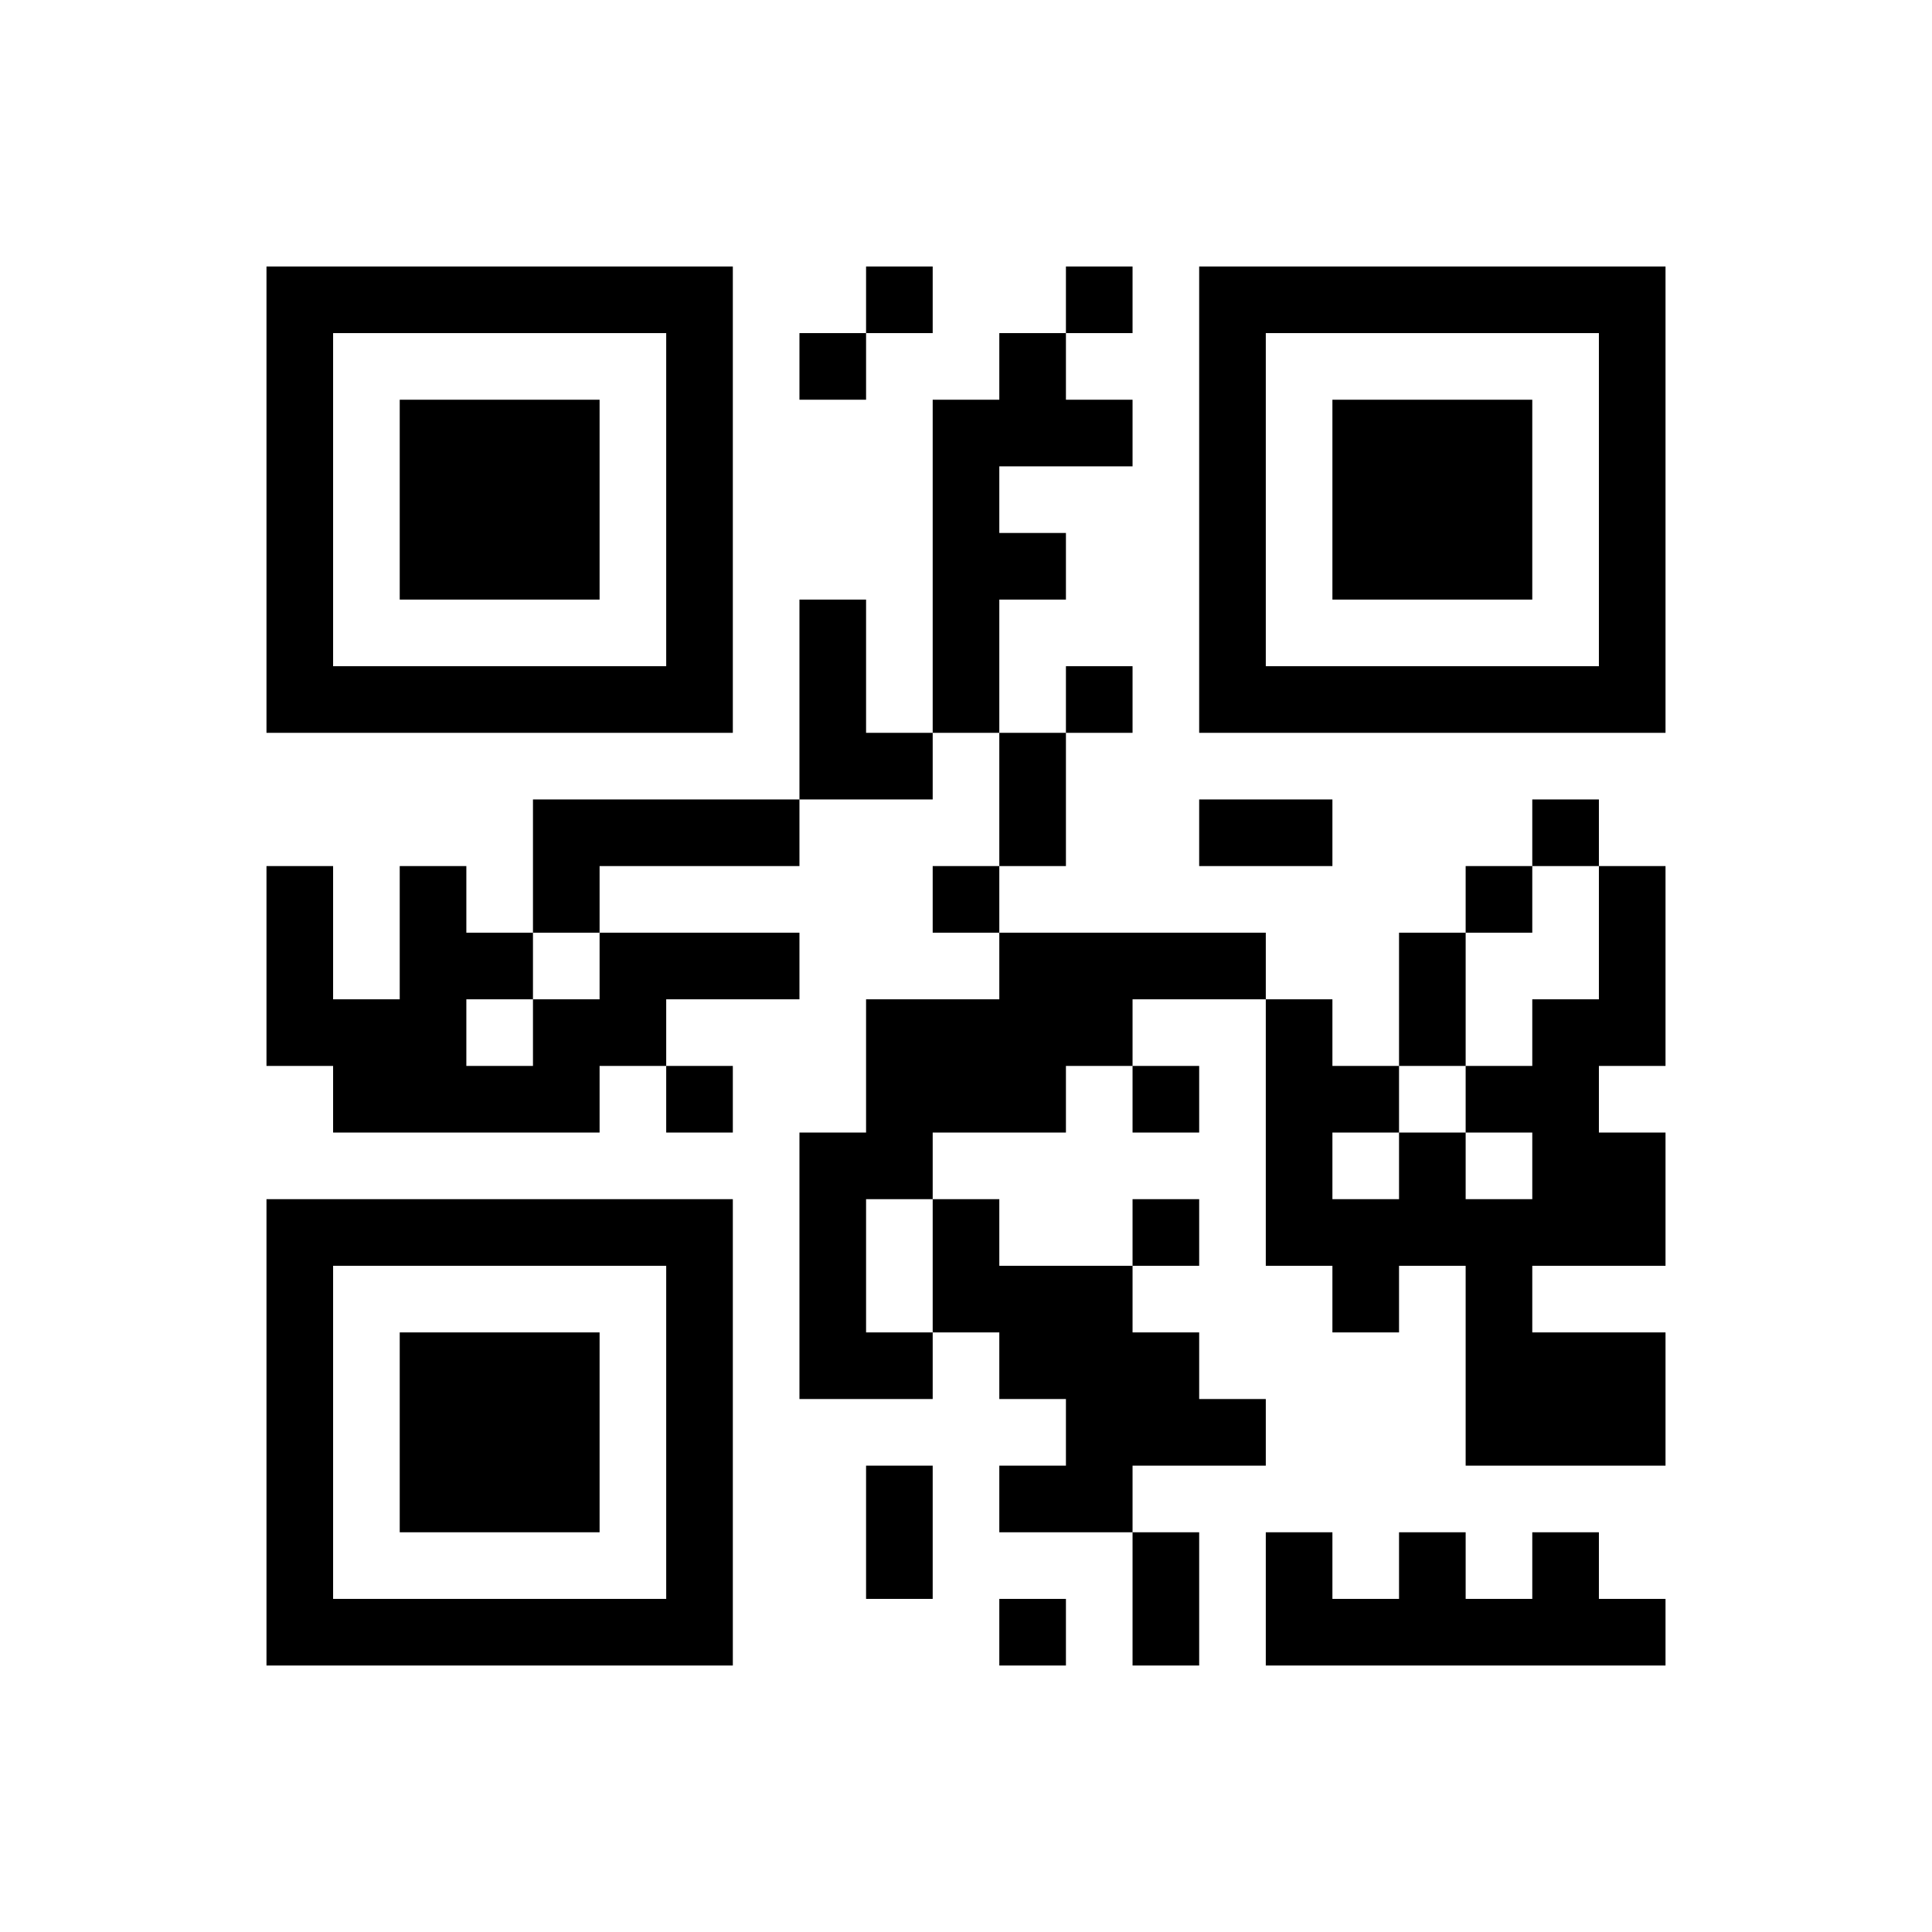 ﻿<?xml version="1.0" encoding="UTF-8"?>
<!DOCTYPE svg PUBLIC "-//W3C//DTD SVG 1.1//EN" "http://www.w3.org/Graphics/SVG/1.1/DTD/svg11.dtd">
<svg xmlns="http://www.w3.org/2000/svg" version="1.1" viewBox="0 0 29 29" stroke="none">
	<rect width="100%" height="100%" fill="#ffffff"/>
	<path d="M4,4h7v1h-7z M13,4h1v1h-1z M16,4h1v1h-1z M18,4h7v1h-7z M4,5h1v6h-1z M10,5h1v6h-1z M12,5h1v1h-1z M15,5h1v2h-1z M18,5h1v6h-1z M24,5h1v6h-1z M6,6h3v3h-3z M14,6h1v5h-1z M16,6h1v1h-1z M20,6h3v3h-3z M15,8h1v1h-1z M12,9h1v3h-1z M5,10h5v1h-5z M16,10h1v1h-1z M19,10h5v1h-5z M13,11h1v1h-1z M15,11h1v2h-1z M8,12h4v1h-4z M18,12h2v1h-2z M23,12h1v1h-1z M4,13h1v3h-1z M6,13h1v4h-1z M8,13h1v1h-1z M14,13h1v1h-1z M22,13h1v1h-1z M24,13h1v3h-1z M7,14h1v1h-1z M9,14h3v1h-3z M15,14h4v1h-4z M21,14h1v2h-1z M5,15h1v2h-1z M8,15h2v1h-2z M13,15h3v2h-3z M16,15h1v1h-1z M19,15h1v4h-1z M23,15h1v4h-1z M7,16h2v1h-2z M10,16h1v1h-1z M17,16h1v1h-1z M20,16h1v1h-1z M22,16h1v1h-1z M12,17h1v4h-1z M13,17h1v1h-1z M21,17h1v2h-1z M24,17h1v2h-1z M4,18h7v1h-7z M14,18h1v2h-1z M17,18h1v1h-1z M20,18h1v2h-1z M22,18h1v4h-1z M4,19h1v6h-1z M10,19h1v6h-1z M15,19h2v2h-2z M6,20h3v3h-3z M13,20h1v1h-1z M17,20h1v2h-1z M23,20h2v2h-2z M16,21h1v2h-1z M18,21h1v1h-1z M13,22h1v2h-1z M15,22h1v1h-1z M17,23h1v2h-1z M19,23h1v2h-1z M21,23h1v2h-1z M23,23h1v2h-1z M5,24h5v1h-5z M15,24h1v1h-1z M20,24h1v1h-1z M22,24h1v1h-1z M24,24h1v1h-1z" fill="#000000"/>
</svg>
